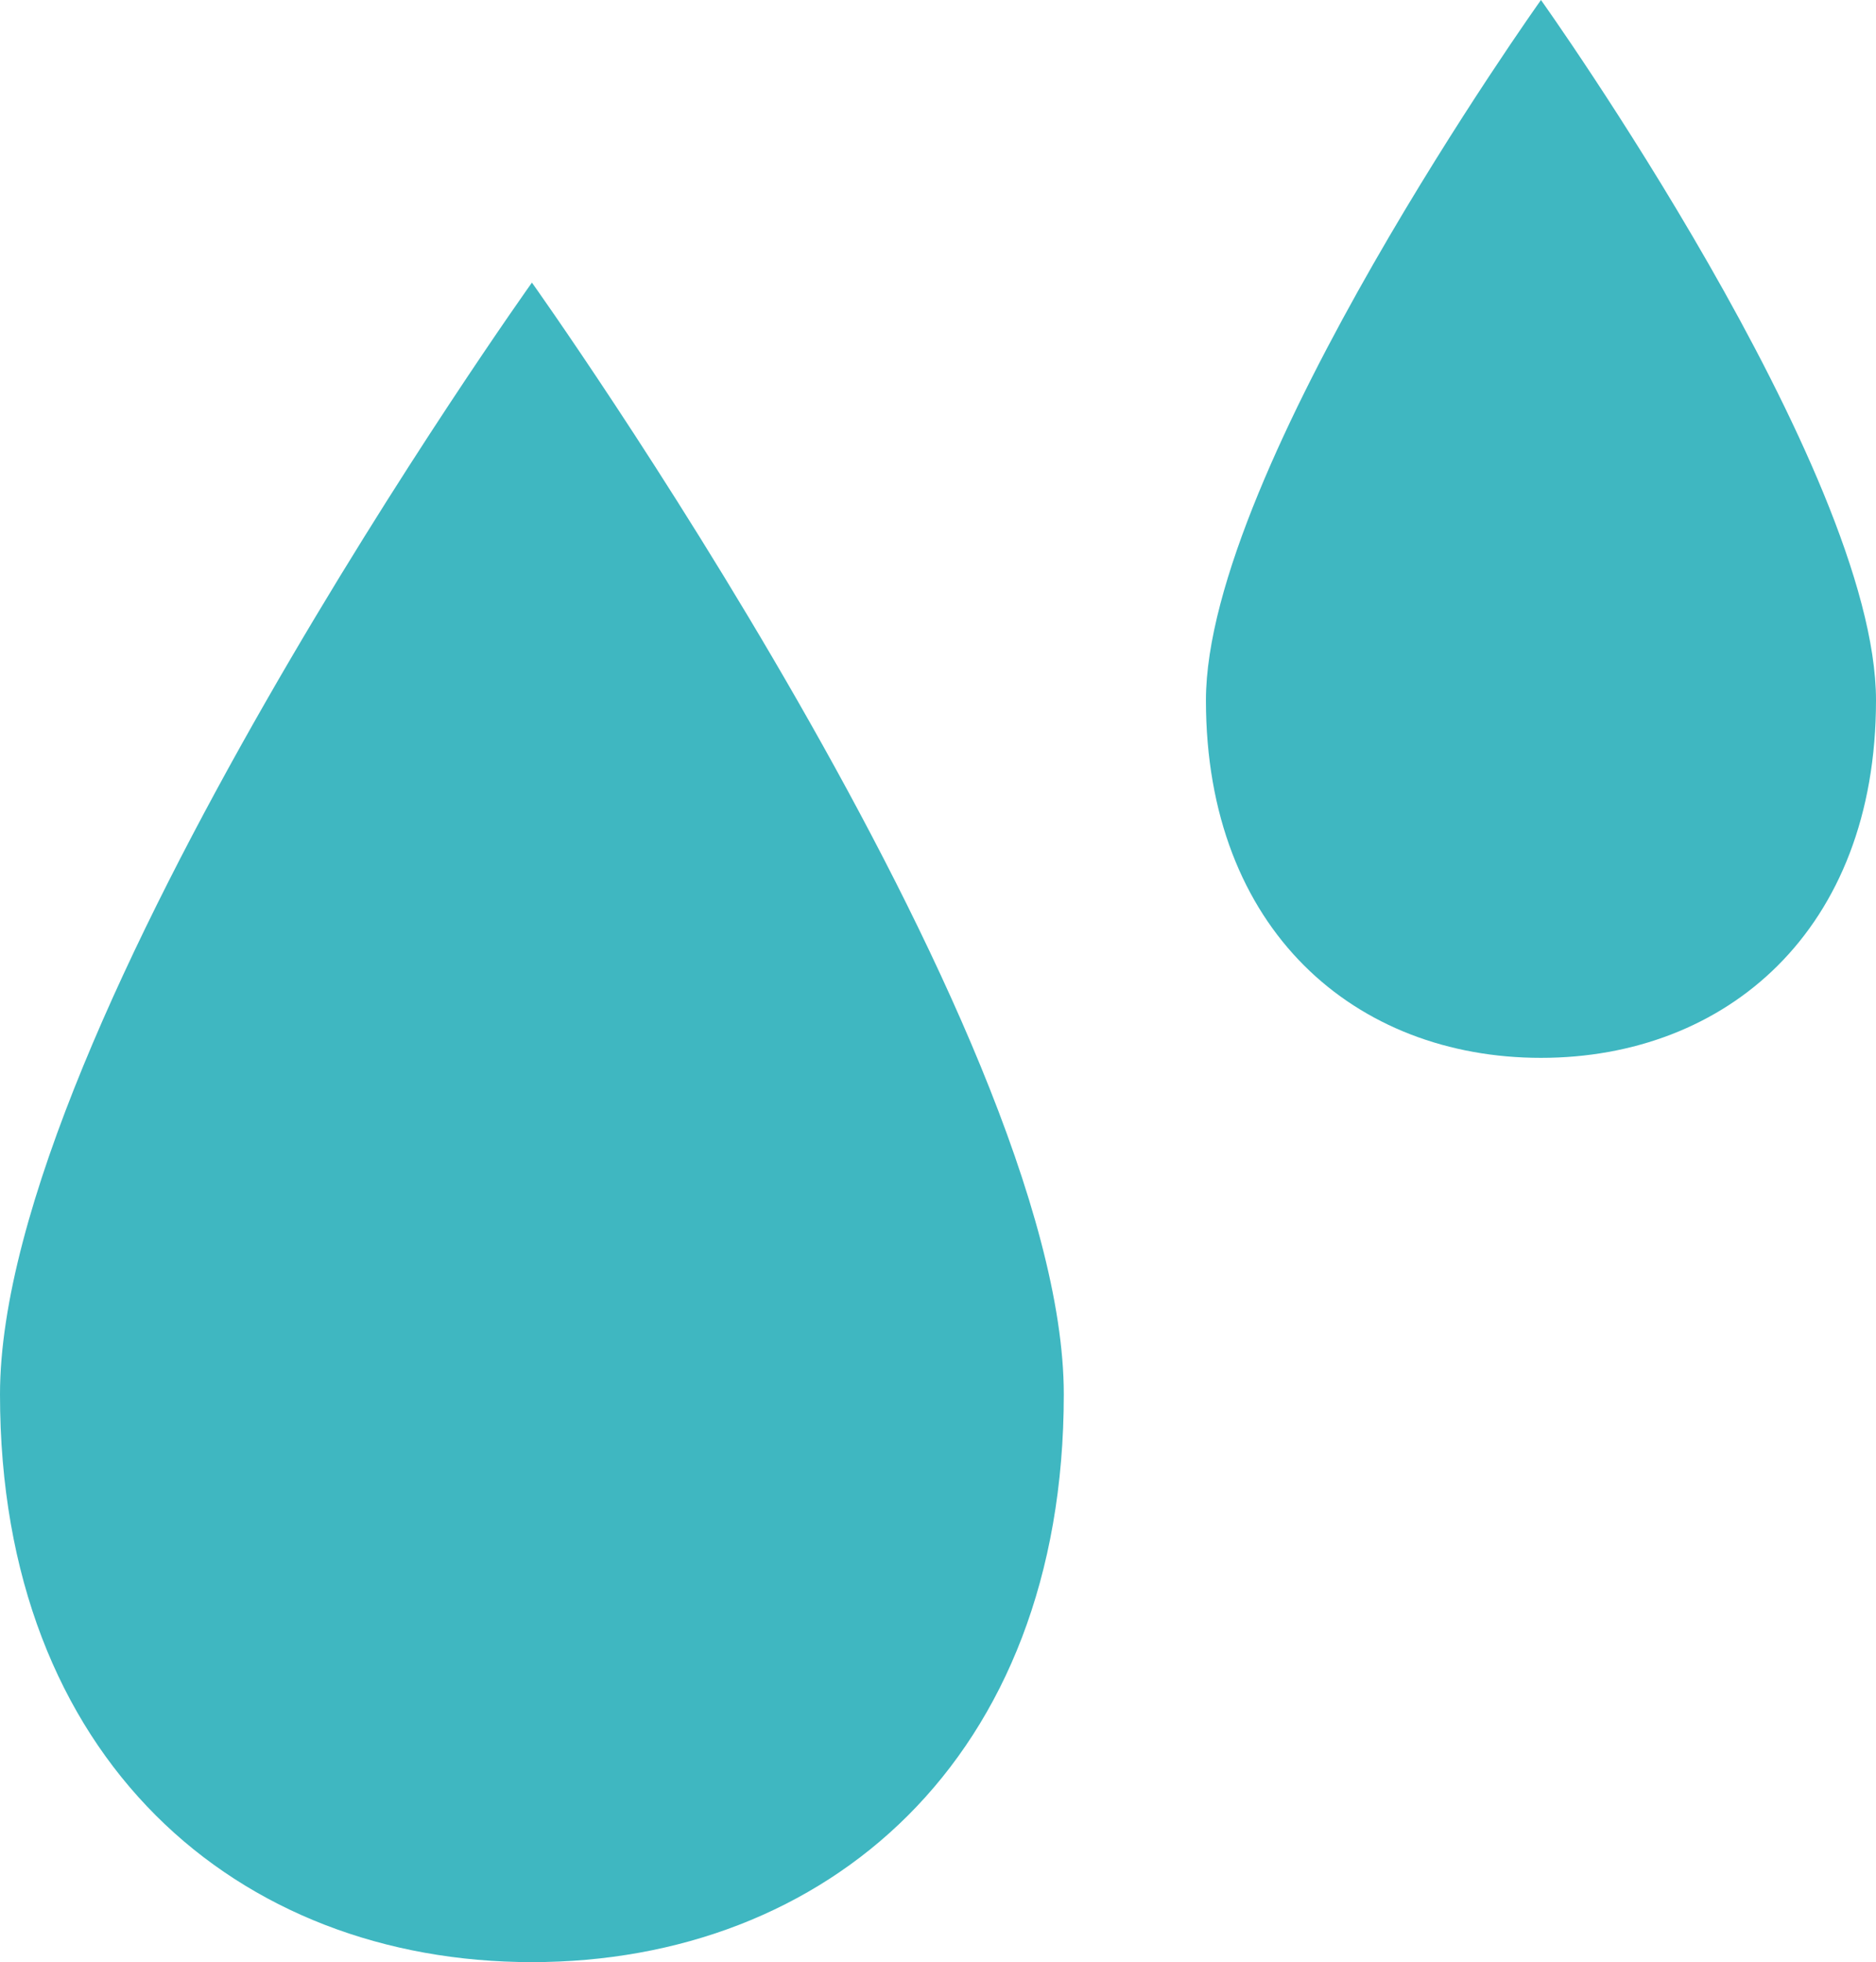 <?xml version="1.0" encoding="utf-8"?>
<!-- Generator: Adobe Illustrator 16.0.0, SVG Export Plug-In . SVG Version: 6.00 Build 0)  -->
<!DOCTYPE svg PUBLIC "-//W3C//DTD SVG 1.1//EN" "http://www.w3.org/Graphics/SVG/1.1/DTD/svg11.dtd">
<svg version="1.1" id="レイヤー_2" xmlns="http://www.w3.org/2000/svg" xmlns:xlink="http://www.w3.org/1999/xlink" x="0px"
	 y="0px" viewBox="0 0 45.574 47.637" enable-background="new 0 0 45.574 47.637"
	 xml:space="preserve">
<g>
	<g>
		<path fill="#3FB7C1" d="M25.843,33.853c0,8.881-5.785,13.784-12.921,13.784C5.785,47.637,0,42.733,0,33.853
			S12.922,6.861,12.922,6.861S25.843,24.972,25.843,33.853z"/>
		<path fill="#3FB7C1" d="M45.574,17.002c0,5.593-3.644,8.681-8.139,8.681c-4.495,0-8.139-3.088-8.139-8.681
			C29.296,11.408,37.435,0,37.435,0S45.574,11.408,45.574,17.002z"/>
	</g>
</g>
</svg>
